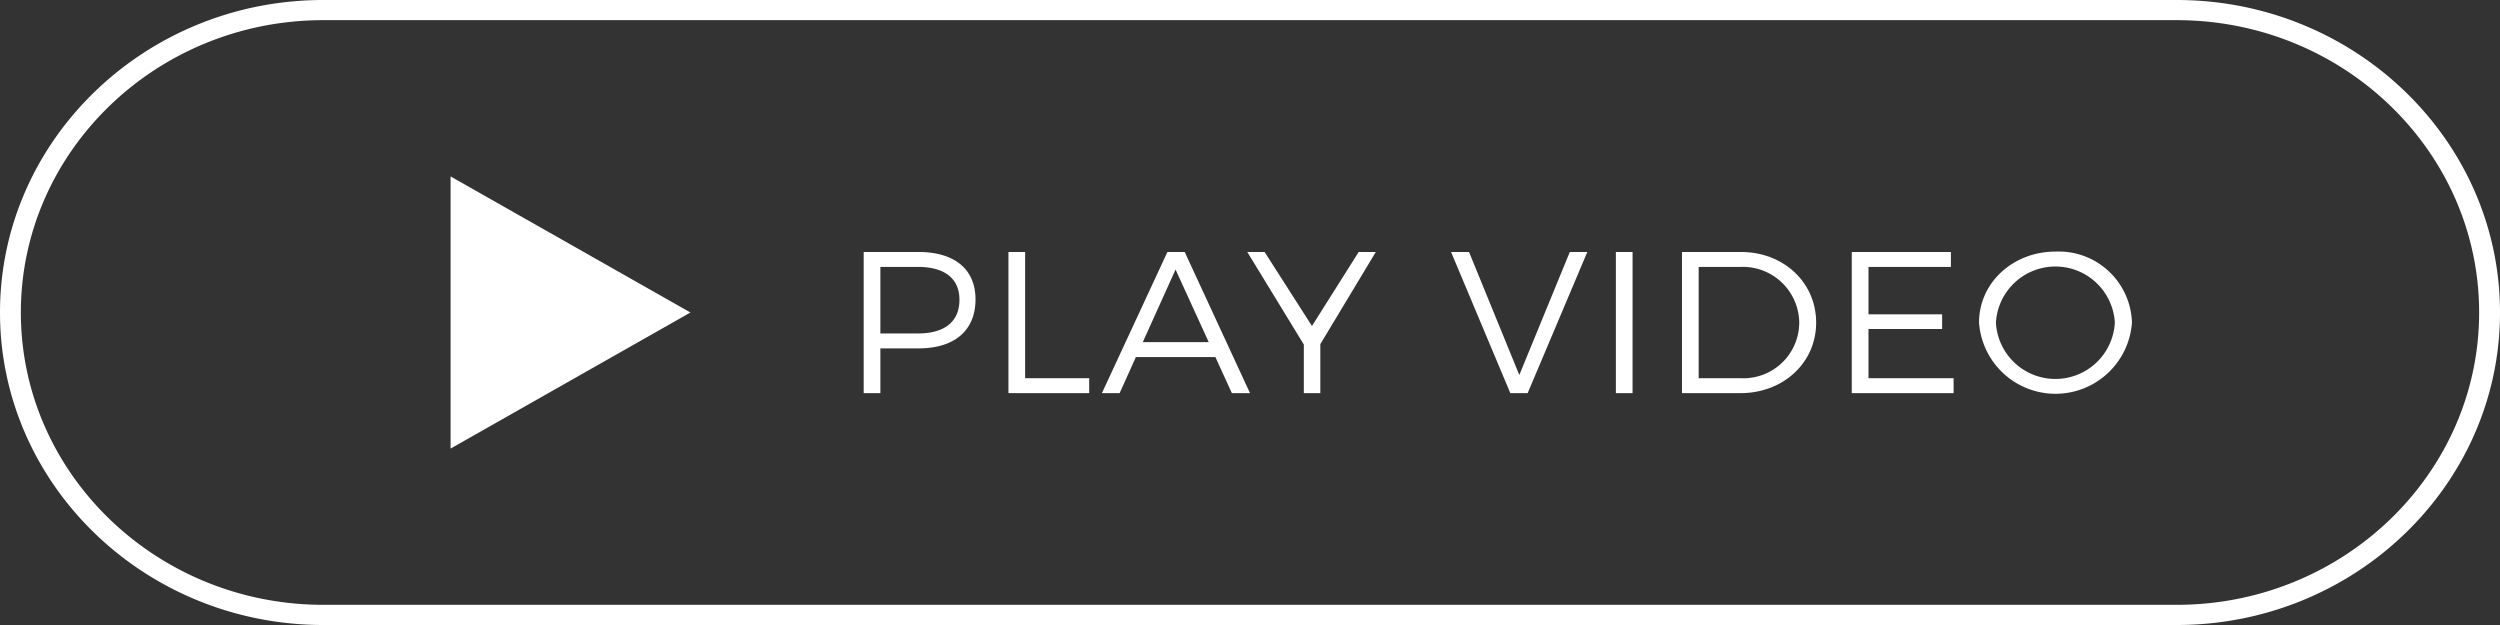 <svg xmlns="http://www.w3.org/2000/svg" width="240" height="60" viewBox="0 0 240 60"><rect x="0" y="0" width="240" height="60" fill="#333333" stroke="none"/><g id="Layer_2" data-name="Layer 2"><g id="Layer_1-2" data-name="Layer 1"><path d="M208.961,60H31.038C13.924,60,0,46.542,0,30S13.924,0,31.038,0H208.961C226.076,0,240,13.458,240,30S226.076,60,208.961,60ZM31.038,1.935c-16.011,0-29.036,12.59-29.036,28.064s13.025,28.064,29.036,28.064H208.961c16.011,0,29.036-12.59,29.036-28.064S224.972,1.935,208.961,1.935ZM66.284,30,43.256,43.065V16.936ZM93.649,28.74c0,2.981-2.002,4.704-5.468,4.704H84.516v4.298H82.914V24.191h5.267C91.647,24.191,93.649,25.856,93.649,28.74Zm-1.542.039c0-2.072-1.462-3.156-3.985-3.156H84.516V32.012h3.606C90.645,32.012,92.107,30.908,92.107,28.779Zm6.306-4.588V36.309h6.149v1.433H96.811V24.191Zm18.265,10.086H109.046l-1.562,3.466h-1.702l6.289-13.551h1.662l6.269,13.551H118.26Zm-.641-1.433-3.185-6.969-3.144,6.969Zm10.713.194v4.705h-1.582V33.076l-5.428-8.886h1.662l4.547,7.105,4.486-7.105h1.643Zm14.277-8.847,4.827,11.809,4.847-11.809h1.682l-5.728,13.551H144.991l-5.689-13.551Zm15.699,0V37.742h-1.602V24.191Zm17.624,6.775c0,3.853-3.144,6.776-7.271,6.776H161.47V24.191h5.668C171.224,24.191,174.349,27.114,174.349,30.966Zm-1.622.02a5.416,5.416,0,0,0-5.628-5.362H163.072V36.309h4.086A5.357,5.357,0,0,0,172.726,30.986Zm14.557-6.795v1.433h-7.911v4.55h7.07v1.413h-7.07v4.723h8.171v1.433H177.77V24.191Zm17.383,6.775a7.359,7.359,0,0,1-14.681,0c0-3.813,3.244-6.814,7.35-6.814A7.031,7.031,0,0,1,204.667,30.966Zm-13.059,0a5.716,5.716,0,0,0,11.416,0,5.718,5.718,0,0,0-11.416,0Z" fill="#fff"></path></g></g></svg>